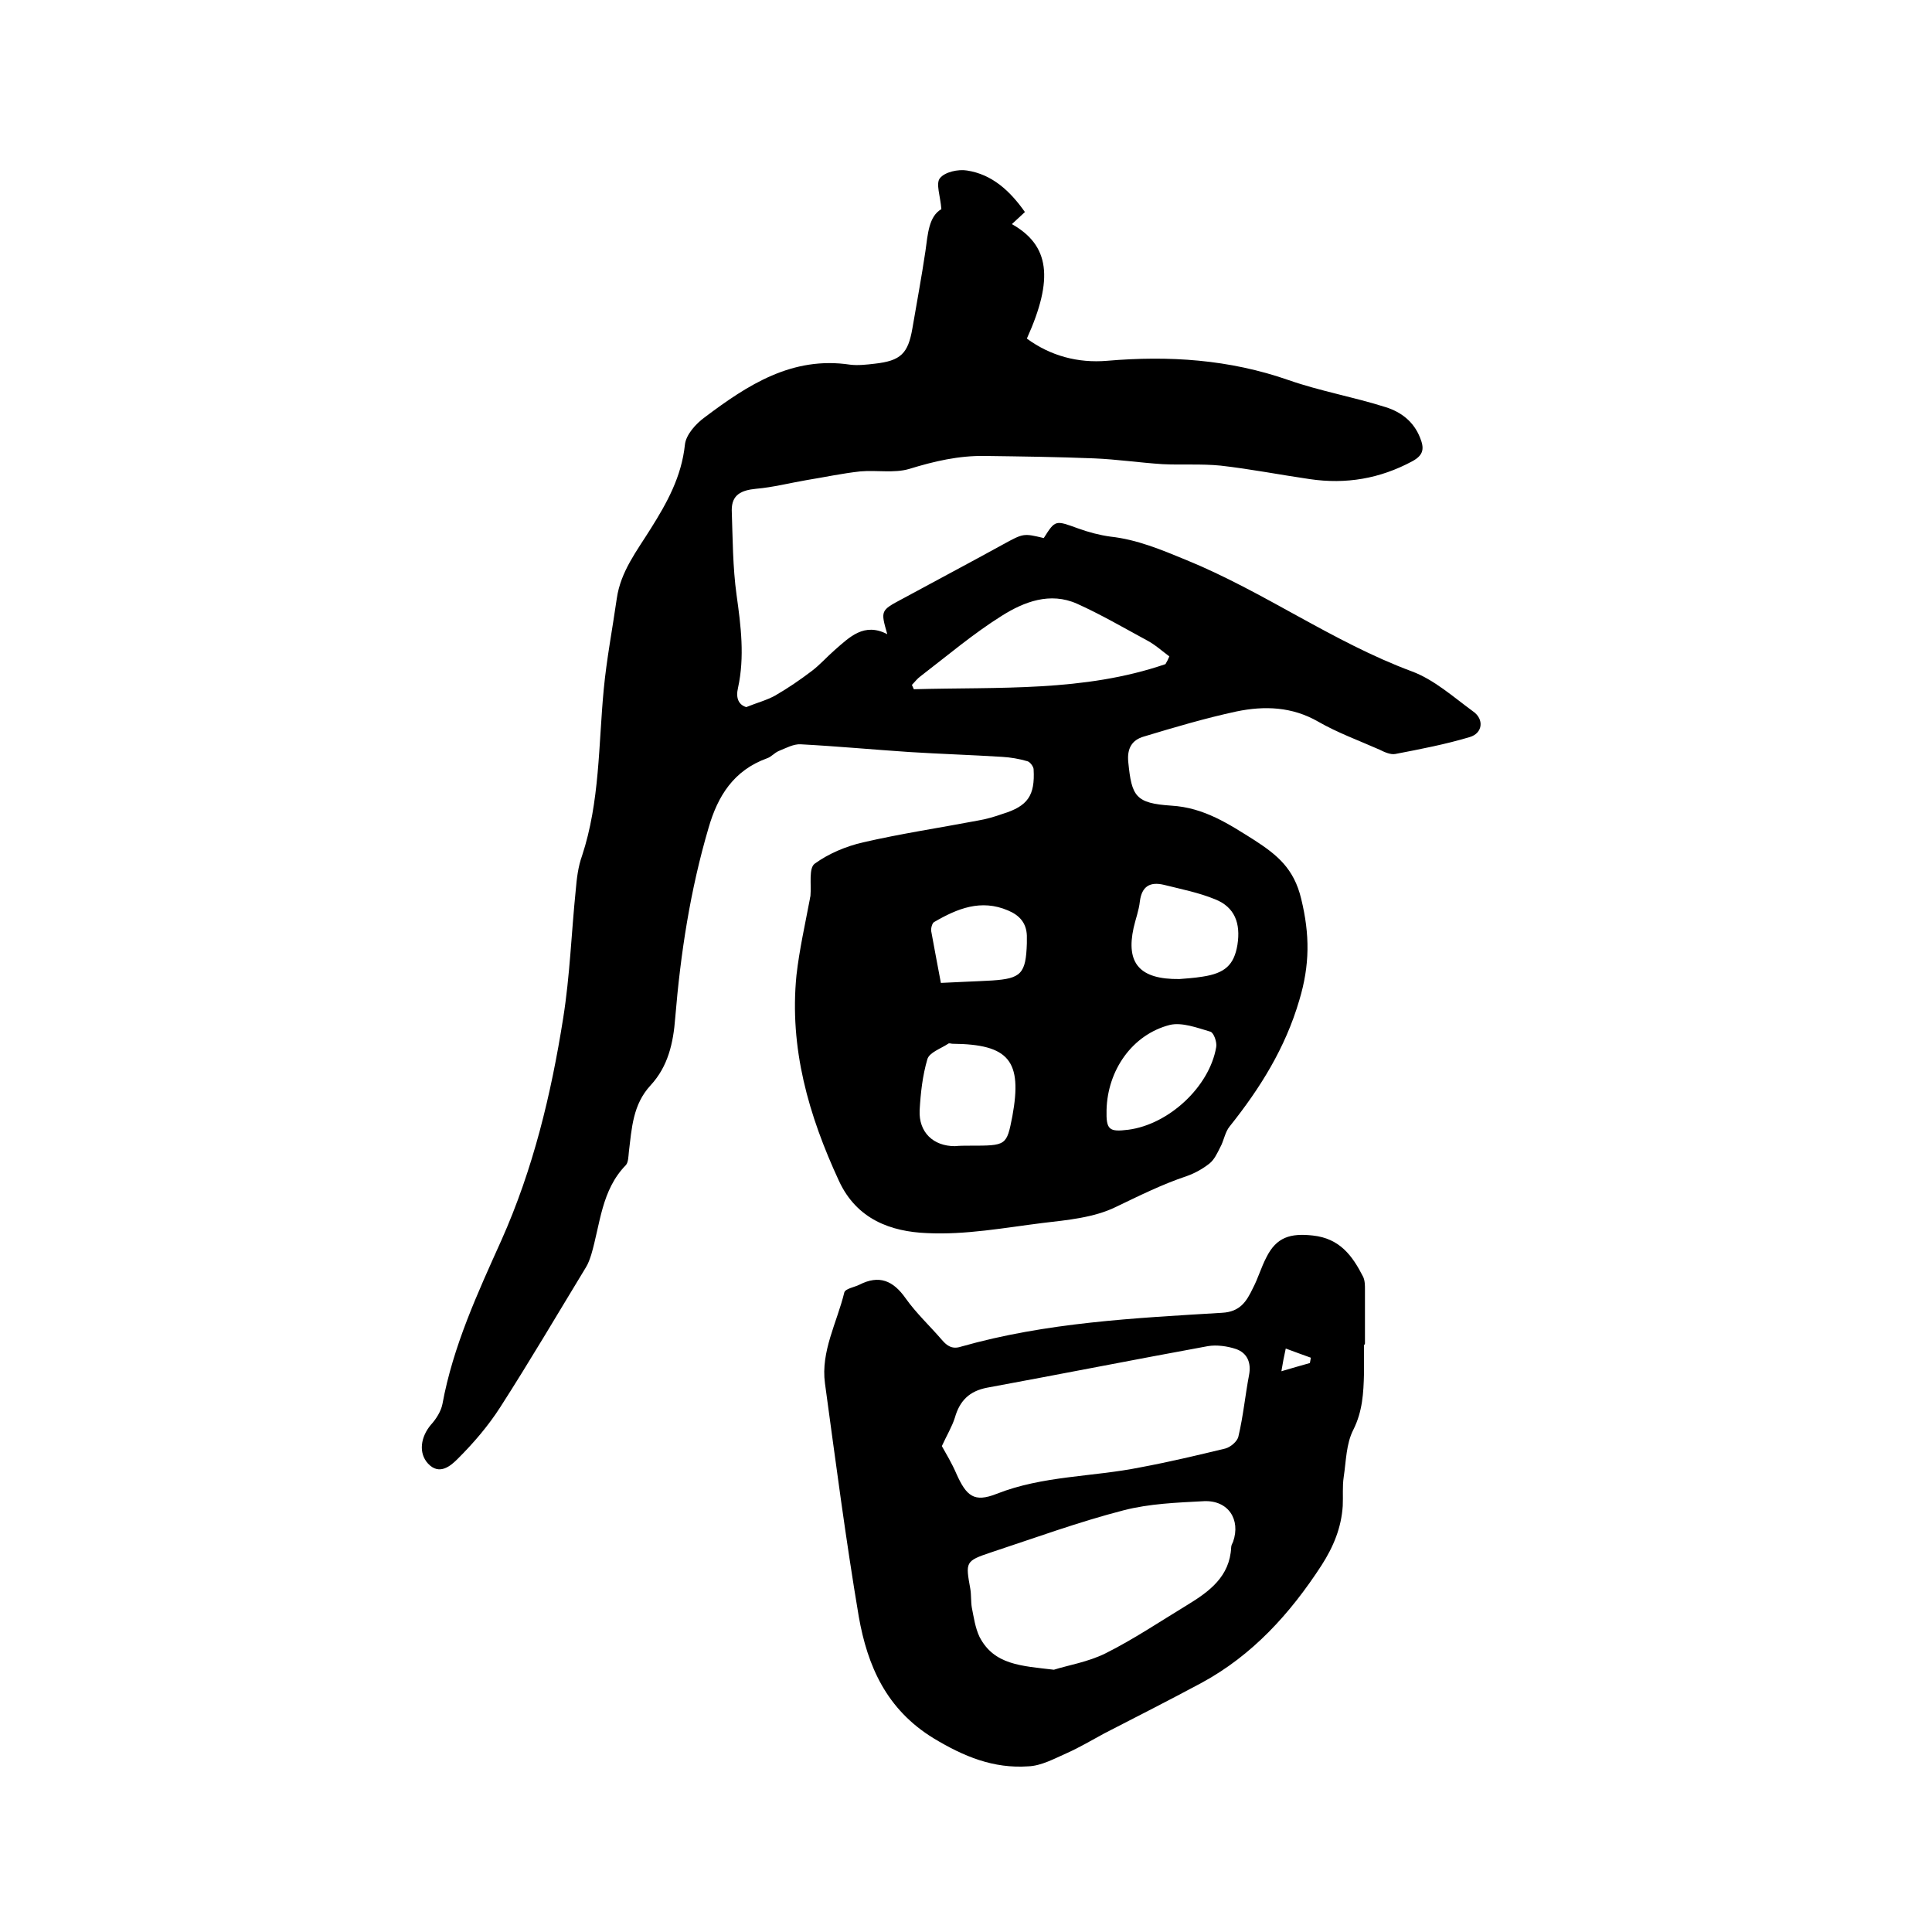 <svg enable-background="new 0 0 400 400" viewBox="0 0 400 400" xmlns="http://www.w3.org/2000/svg"><path d="m194.9 43.3c-.2-2.7-1.2-5.3-.3-6.4 1-1.3 3.8-1.9 5.6-1.6 5.2.8 8.9 4.2 12 8.6-.9.8-1.8 1.7-2.7 2.5 7.8 4.4 8.7 11.3 3.1 23.7 4.9 3.6 10.6 5.1 16.6 4.6 12.8-1.1 25.3-.3 37.6 4 6.6 2.3 13.5 3.5 20.1 5.6 3.2 1 5.8 3 7.1 6.3.9 2.2.8 3.6-1.6 4.9-6.7 3.6-13.7 4.8-21.2 3.7-6.2-.9-12.3-2.1-18.5-2.8-4-.4-8-.1-12-.3-4.7-.3-9.4-1-14.2-1.2-7.5-.3-15-.4-22.5-.5-5.5-.1-10.6 1.1-15.8 2.7-3.1.9-6.7.2-10.1.5-3.7.4-7.4 1.2-11.1 1.8-3.5.6-7 1.5-10.5 1.8-3 .3-5 1.2-5 4.4.2 5.9.2 11.8 1 17.6.9 6.4 1.7 12.8.3 19.2-.5 2.1.1 3.5 1.7 4 2.2-.9 4.2-1.4 6-2.4 2.6-1.5 5.1-3.2 7.6-5.1 1.7-1.3 3.1-2.9 4.7-4.3 3.1-2.7 6.1-5.8 10.9-3.3-1.4-4.9-1.4-4.9 3.1-7.3 7-3.8 14-7.5 20.9-11.3 4.2-2.3 4.2-2.3 8.4-1.3 2.4-3.8 2.4-3.7 7.1-2 2.2.8 4.5 1.4 6.7 1.7 5.5.6 10.5 2.7 15.6 4.8 16.2 6.6 30.4 17 46.8 23.1 4.6 1.7 8.6 5.3 12.7 8.3 2.3 1.6 2 4.5-.7 5.3-5 1.5-10.2 2.5-15.4 3.5-1 .2-2.3-.4-3.3-.9-4.3-1.9-8.7-3.5-12.7-5.8-5.4-3.1-11.1-3.3-16.9-2.1-6.5 1.4-12.9 3.3-19.2 5.2-2.4.7-3.5 2.4-3.2 5.3.7 7.1 1.5 8.5 8.9 9 6.8.4 11.9 3.8 17.3 7.2 4.6 3 8.1 5.8 9.6 12.1 1.8 7.4 1.8 13.7-.4 21-2.9 9.9-8.1 18.2-14.4 26.1-1 1.2-1.2 3-2 4.4-.6 1.2-1.2 2.5-2.2 3.3-1.4 1.1-3 2-4.7 2.6-5.1 1.7-9.9 4.1-14.7 6.4-4.5 2.2-10 2.7-15.1 3.3-8 1-16 2.5-24 2.1-7.4-.3-14.5-2.8-18.2-10.8-6.3-13.6-10.3-27.5-8.8-42.6.6-5.3 1.8-10.6 2.8-15.9 0-.2.1-.4.1-.6.2-2.3-.4-5.7.9-6.6 2.9-2.1 6.5-3.6 10-4.4 7.8-1.8 15.8-3 23.7-4.5 1.8-.3 3.5-.8 5.2-1.4 5.2-1.6 6.7-3.8 6.4-9.2 0-.6-.8-1.6-1.3-1.7-1.7-.5-3.5-.8-5.2-.9-6.4-.4-12.8-.6-19.2-1-7.5-.5-15-1.2-22.5-1.6-1.5-.1-3.1.8-4.6 1.4-.9.4-1.5 1.2-2.4 1.5-6.9 2.5-10.2 7.8-12.1 14.4-3.8 12.9-5.8 26-6.9 39.3-.4 5.3-1.5 10.1-5.1 14-3.7 4-3.9 8.9-4.5 13.8-.1.9-.1 2.1-.6 2.7-5.1 5.2-5.3 12.2-7.2 18.6-.3.9-.6 1.8-1.1 2.6-5.9 9.7-11.6 19.4-17.7 28.9-2.5 3.9-5.5 7.4-8.8 10.7-1.4 1.4-3.8 3.6-6.2 1-2-2.2-1.5-5.5.6-8 1.1-1.2 2.1-2.8 2.4-4.3 2.2-12 7.3-23 12.2-33.9 6.6-14.8 10.3-30.2 12.8-46 1.4-8.8 1.7-17.7 2.6-26.5.2-2.4.5-4.9 1.3-7.1 3.7-11.2 3.4-23 4.5-34.5.6-6.3 1.8-12.5 2.7-18.8.8-5.6 4.2-9.9 7-14.4 3.4-5.4 6.4-10.8 7.1-17.4.2-2.1 2.3-4.4 4.1-5.7 8.9-6.7 18.1-12.7 30.1-10.9 1.6.2 3.4 0 5.1-.2 5.4-.6 6.9-2.1 7.8-7.3.9-5.3 1.9-10.6 2.7-16 .5-3.6.7-7.2 3.3-8.7zm46.4 94.2c.3-.5.6-1.1.8-1.6-1.5-1.1-2.9-2.4-4.6-3.3-4.8-2.6-9.6-5.4-14.5-7.6-5.6-2.5-11-.4-15.6 2.5-5.9 3.7-11.2 8.2-16.8 12.5-.7.5-1.2 1.2-1.8 1.8.1.3.3.6.4.9 17.6-.5 35.2.6 52.1-5.2zm-40.5 99.7c7.6 0 7.6 0 8.8-6.1 2.1-11.5-.7-14.9-12.4-15-.3 0-.7-.2-.9 0-1.5 1-3.9 1.8-4.3 3.2-1 3.4-1.4 7-1.6 10.6-.2 4.5 2.8 7.4 7.3 7.4 1-.1 2-.1 3.1-.1zm43.4-34.5c1.1-.1 3-.2 4.8-.5 4.6-.7 6.5-2.4 7.2-6.6.7-4.5-.6-7.8-4.6-9.4-3.4-1.4-7-2.1-10.6-3-2.9-.7-4.6.3-5 3.4-.2 1.9-.9 3.7-1.3 5.5-1.6 7.3 1.2 10.7 9.5 10.6zm-15.1 27.1c-.1 4.1.5 4.6 4.5 4.1 8.4-1.1 16.8-8.9 18.2-17.1.2-1-.5-3-1.2-3.2-2.7-.8-5.9-2-8.4-1.4-7.8 2-12.9 9.4-13.1 17.6zm-34.3-26.3c3.7-.2 7.1-.3 10.6-.5 6-.4 7-1.4 7.2-7.7 0-.5 0-1.1 0-1.6-.1-2.6-1.5-4.2-3.9-5.2-5.6-2.4-10.5-.4-15.3 2.4-.4.2-.7 1.3-.6 1.9.6 3.4 1.3 6.9 2 10.7z"/><path d="m282.4 278.4v6c-.1 4-.3 7.8-2.2 11.6-1.5 2.9-1.5 6.5-2 9.8-.3 2-.1 4-.2 6-.3 4.5-1.9 8.4-4.4 12.3-6.5 10-14.3 18.6-24.8 24.3-6.7 3.6-13.4 7-20.2 10.5-2.6 1.4-5.1 2.9-7.8 4.1-2.5 1.1-5.2 2.6-7.9 2.7-7.2.5-13.3-2-19.6-5.8-9.8-6-13.7-15-15.5-25.2-2.7-16-4.8-32.2-7-48.3-.9-6.6 2.5-12.6 4-18.8.2-.8 2.1-1.1 3.1-1.6 4.1-2.1 7-.9 9.6 2.8 2.2 3.1 5 5.7 7.5 8.6 1.1 1.3 2.2 2 4 1.4 17.6-5 35.8-5.9 54-7 3.8-.2 5.1-2.4 6.4-5.1 1.1-2.1 1.7-4.3 2.8-6.4 2.1-4.2 5-5 9.6-4.5 5.6.6 8.2 4.2 10.4 8.5.4.8.4 1.8.4 2.7v11.1c0 .3-.1.3-.2.3zm-87.4 21c.9 1.6 2.1 3.6 3 5.7 2.1 4.7 3.7 6 8.3 4.2 9.6-3.8 19.9-3.5 29.8-5.5 5.9-1.1 11.8-2.5 17.6-3.9 1.1-.3 2.5-1.5 2.7-2.5 1-4.2 1.4-8.5 2.2-12.7.5-2.6-.4-4.6-2.7-5.4-1.8-.6-4-.9-5.8-.6-15.3 2.8-30.5 5.8-45.7 8.6-3.7.7-5.7 2.7-6.7 6.2-.6 1.9-1.7 3.7-2.7 5.9zm23.2 46.3c2.8-.9 7.1-1.6 10.7-3.4 5.8-2.9 11.3-6.6 16.9-10 4.6-2.8 8.8-5.9 9.1-11.9 0-.4.2-.8.4-1.2 1.6-4.6-1-8.6-6-8.4-5.6.3-11.3.5-16.7 1.9-9.3 2.4-18.3 5.7-27.4 8.7-5.4 1.8-5.3 2-4.3 7.6.2 1.2.1 2.6.3 3.8.4 2 .7 4.2 1.6 6.1 3 5.8 8.6 6 15.4 6.8zm47.1-61.8c2.4-.7 4.1-1.2 5.9-1.7.1-.4.1-.7.2-1.1-1.7-.6-3.3-1.2-5.2-1.9-.4 1.8-.6 2.9-.9 4.7z"/></svg>